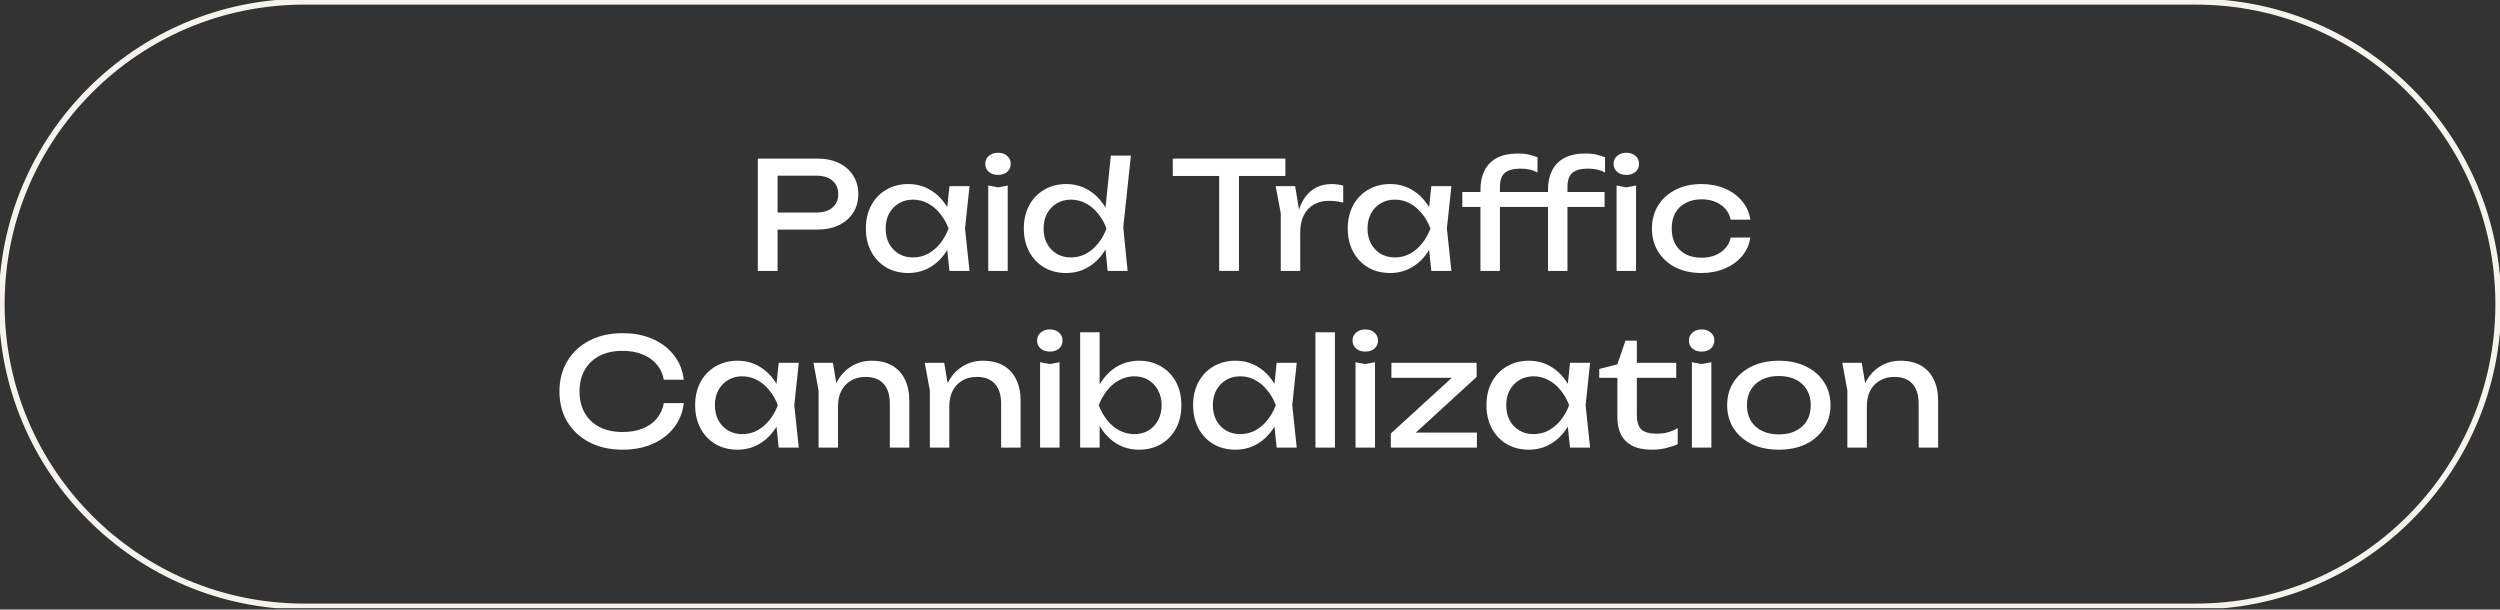 <?xml version="1.0" encoding="UTF-8"?> <svg xmlns="http://www.w3.org/2000/svg" width="849" height="207" viewBox="0 0 849 207" fill="none"><rect x="0" y="0" width="849" height="207" fill="#333333" stroke="none"/><g clip-path="url(#clip0_282_79)"><path fill-rule="evenodd" clip-rule="evenodd" d="M103.272 1.57C47.104 1.57 1.57 47.104 1.57 103.272C1.57 159.44 47.104 204.974 103.272 204.974H745.728C801.896 204.974 847.429 159.44 847.429 103.272C847.429 47.104 801.896 1.57 745.728 1.57H103.272ZM-0.43 103.272C-0.43 45.999 45.999 -0.43 103.272 -0.43H745.728C803 -0.43 849.429 45.999 849.429 103.272C849.429 160.545 803 206.974 745.728 206.974H103.272C45.999 206.974 -0.43 160.545 -0.43 103.272Z" fill="#F5F3EC"></path><path d="M625.64 123.216H632.251L633.98 133.59V152H627.369V132.624L625.64 123.216ZM645.423 122.504C648.135 122.504 650.44 123.046 652.339 124.131C654.238 125.216 655.679 126.776 656.662 128.81C657.679 130.81 658.188 133.235 658.188 136.082V152H651.576V137.15C651.576 134.133 650.864 131.861 649.44 130.336C648.05 128.776 645.999 127.996 643.287 127.996C641.422 127.996 639.778 128.42 638.354 129.268C636.964 130.081 635.879 131.234 635.099 132.726C634.353 134.218 633.98 135.964 633.98 137.964L631.641 136.693C631.946 133.709 632.726 131.166 633.98 129.064C635.234 126.962 636.845 125.352 638.811 124.233C640.778 123.08 642.982 122.504 645.423 122.504Z" fill="white"></path><path d="M604.093 152.712C600.601 152.712 597.533 152.085 594.888 150.831C592.278 149.542 590.226 147.762 588.735 145.491C587.277 143.219 586.548 140.592 586.548 137.608C586.548 134.591 587.277 131.963 588.735 129.725C590.226 127.454 592.278 125.691 594.888 124.436C597.533 123.148 600.601 122.504 604.093 122.504C607.585 122.504 610.637 123.148 613.247 124.436C615.892 125.691 617.943 127.454 619.401 129.725C620.893 131.963 621.638 134.591 621.638 137.608C621.638 140.592 620.893 143.219 619.401 145.491C617.943 147.762 615.892 149.542 613.247 150.831C610.637 152.085 607.585 152.712 604.093 152.712ZM604.093 147.525C606.331 147.525 608.246 147.118 609.84 146.304C611.467 145.491 612.722 144.355 613.603 142.897C614.485 141.405 614.925 139.642 614.925 137.608C614.925 135.574 614.485 133.828 613.603 132.37C612.722 130.878 611.467 129.725 609.84 128.912C608.246 128.098 606.331 127.691 604.093 127.691C601.889 127.691 599.974 128.098 598.346 128.912C596.719 129.725 595.465 130.878 594.583 132.37C593.702 133.828 593.261 135.574 593.261 137.608C593.261 139.642 593.702 141.405 594.583 142.897C595.465 144.355 596.719 145.491 598.346 146.304C599.974 147.118 601.889 147.525 604.093 147.525Z" fill="white"></path><path d="M574.567 123.012L577.873 123.623L581.178 123.012V152H574.567V123.012ZM577.873 119.402C576.618 119.402 575.584 119.063 574.77 118.385C573.957 117.673 573.55 116.757 573.55 115.638C573.55 114.52 573.957 113.621 574.77 112.943C575.584 112.231 576.618 111.875 577.873 111.875C579.161 111.875 580.195 112.231 580.975 112.943C581.788 113.621 582.195 114.52 582.195 115.638C582.195 116.757 581.788 117.673 580.975 118.385C580.195 119.063 579.161 119.402 577.873 119.402Z" fill="white"></path><path d="M543.104 128.302V125.301L549.257 123.725L552.003 115.689H555.868V123.216H569.243V128.302H555.868V140.761C555.868 143.169 556.377 144.864 557.394 145.847C558.445 146.796 560.14 147.271 562.48 147.271C563.971 147.271 565.294 147.118 566.446 146.813C567.599 146.474 568.701 146 569.752 145.389V150.831C568.871 151.272 567.616 151.695 565.989 152.102C564.395 152.509 562.751 152.713 561.056 152.713C558.242 152.713 555.97 152.255 554.241 151.339C552.512 150.39 551.24 149.102 550.427 147.474C549.647 145.813 549.257 143.914 549.257 141.779V128.302H543.104Z" fill="white"></path><path d="M533.18 152L532.062 141.321L533.384 137.608L532.062 133.946L533.18 123.216H539.995L538.469 137.608L539.995 152H533.18ZM535.215 137.608C534.57 140.626 533.502 143.27 532.011 145.542C530.519 147.813 528.671 149.576 526.467 150.831C524.298 152.085 521.873 152.712 519.195 152.712C516.381 152.712 513.889 152.085 511.719 150.831C509.549 149.542 507.854 147.762 506.634 145.491C505.413 143.219 504.803 140.592 504.803 137.608C504.803 134.591 505.413 131.963 506.634 129.725C507.854 127.454 509.549 125.691 511.719 124.436C513.889 123.148 516.381 122.504 519.195 122.504C521.873 122.504 524.298 123.131 526.467 124.386C528.671 125.64 530.519 127.403 532.011 129.675C533.536 131.912 534.604 134.557 535.215 137.608ZM511.516 137.608C511.516 139.541 511.906 141.253 512.685 142.745C513.499 144.202 514.601 145.355 515.991 146.203C517.381 147.016 518.975 147.423 520.772 147.423C522.602 147.423 524.298 147.016 525.857 146.203C527.417 145.355 528.79 144.202 529.976 142.745C531.197 141.253 532.163 139.541 532.875 137.608C532.163 135.676 531.197 133.98 529.976 132.523C528.79 131.031 527.417 129.878 525.857 129.064C524.298 128.217 522.602 127.793 520.772 127.793C518.975 127.793 517.381 128.217 515.991 129.064C514.601 129.878 513.499 131.031 512.685 132.523C511.906 133.98 511.516 135.676 511.516 137.608Z" fill="white"></path><path d="M472.32 152.001V147.221L494.799 126.675L498.918 128.302H472.524V123.217H501.461V127.997L479.033 148.543L475.473 146.916H501.562V152.001H472.32Z" fill="white"></path><path d="M460.34 123.012L463.646 123.623L466.952 123.012V152H460.34V123.012ZM463.646 119.402C462.392 119.402 461.357 119.063 460.544 118.385C459.73 117.673 459.323 116.757 459.323 115.638C459.323 114.52 459.73 113.621 460.544 112.943C461.357 112.231 462.392 111.875 463.646 111.875C464.934 111.875 465.968 112.231 466.748 112.943C467.562 113.621 467.969 114.52 467.969 115.638C467.969 116.757 467.562 117.673 466.748 118.385C465.968 119.063 464.934 119.402 463.646 119.402Z" fill="white"></path><path d="M446.732 112.842H453.344V152.001H446.732V112.842Z" fill="white"></path><path d="M433.554 152L432.436 141.321L433.758 137.608L432.436 133.946L433.554 123.216H440.369L438.843 137.608L440.369 152H433.554ZM435.589 137.608C434.944 140.626 433.876 143.27 432.385 145.542C430.893 147.813 429.045 149.576 426.841 150.831C424.672 152.085 422.247 152.712 419.569 152.712C416.755 152.712 414.263 152.085 412.093 150.831C409.923 149.542 408.228 147.762 407.008 145.491C405.787 143.219 405.177 140.592 405.177 137.608C405.177 134.591 405.787 131.963 407.008 129.725C408.228 127.454 409.923 125.691 412.093 124.436C414.263 123.148 416.755 122.504 419.569 122.504C422.247 122.504 424.672 123.131 426.841 124.386C429.045 125.64 430.893 127.403 432.385 129.675C433.91 131.912 434.978 134.557 435.589 137.608ZM411.89 137.608C411.89 139.541 412.28 141.253 413.059 142.745C413.873 144.202 414.975 145.355 416.365 146.203C417.755 147.016 419.349 147.423 421.146 147.423C422.976 147.423 424.672 147.016 426.231 146.203C427.791 145.355 429.164 144.202 430.35 142.745C431.571 141.253 432.537 139.541 433.249 137.608C432.537 135.676 431.571 133.98 430.35 132.523C429.164 131.031 427.791 129.878 426.231 129.064C424.672 128.217 422.976 127.793 421.146 127.793C419.349 127.793 417.755 128.217 416.365 129.064C414.975 129.878 413.873 131.031 413.059 132.523C412.28 133.98 411.89 135.676 411.89 137.608Z" fill="white"></path><path d="M366.822 112.842H373.434V133.133L372.416 135.015V140.355L373.434 142.491V152.001H366.822V112.842ZM370.789 137.609C371.433 134.557 372.501 131.913 373.993 129.675C375.485 127.404 377.316 125.641 379.485 124.386C381.689 123.132 384.13 122.504 386.809 122.504C389.623 122.504 392.115 123.149 394.284 124.437C396.454 125.691 398.15 127.454 399.37 129.726C400.591 131.964 401.201 134.591 401.201 137.609C401.201 140.592 400.591 143.22 399.37 145.491C398.15 147.763 396.454 149.543 394.284 150.831C392.115 152.086 389.623 152.713 386.809 152.713C384.13 152.713 381.689 152.086 379.485 150.831C377.316 149.577 375.485 147.814 373.993 145.542C372.501 143.271 371.433 140.626 370.789 137.609ZM394.488 137.609C394.488 135.676 394.081 133.981 393.267 132.523C392.488 131.031 391.403 129.879 390.013 129.065C388.623 128.217 387.029 127.793 385.232 127.793C383.435 127.793 381.74 128.217 380.147 129.065C378.587 129.879 377.214 131.031 376.027 132.523C374.841 133.981 373.874 135.676 373.128 137.609C373.874 139.541 374.841 141.253 376.027 142.745C377.214 144.203 378.587 145.356 380.147 146.203C381.74 147.017 383.435 147.424 385.232 147.424C387.029 147.424 388.623 147.017 390.013 146.203C391.403 145.356 392.488 144.203 393.267 142.745C394.081 141.253 394.488 139.541 394.488 137.609Z" fill="white"></path><path d="M353.214 123.012L356.52 123.623L359.826 123.012V152H353.214V123.012ZM356.52 119.402C355.266 119.402 354.232 119.063 353.418 118.385C352.604 117.673 352.197 116.757 352.197 115.638C352.197 114.52 352.604 113.621 353.418 112.943C354.232 112.231 355.266 111.875 356.52 111.875C357.808 111.875 358.842 112.231 359.622 112.943C360.436 113.621 360.843 114.52 360.843 115.638C360.843 116.757 360.436 117.673 359.622 118.385C358.842 119.063 357.808 119.402 356.52 119.402Z" fill="white"></path><path d="M314.047 123.216H320.658L322.387 133.59V152H315.776V132.624L314.047 123.216ZM333.83 122.504C336.542 122.504 338.848 123.046 340.746 124.131C342.645 125.216 344.086 126.776 345.069 128.81C346.086 130.81 346.595 133.235 346.595 136.082V152H339.983V137.15C339.983 134.133 339.271 131.861 337.847 130.336C336.457 128.776 334.406 127.996 331.694 127.996C329.829 127.996 328.185 128.42 326.761 129.268C325.371 130.081 324.286 131.234 323.506 132.726C322.76 134.218 322.387 135.964 322.387 137.964L320.048 136.693C320.353 133.709 321.133 131.166 322.387 129.064C323.642 126.962 325.252 125.352 327.219 124.233C329.185 123.08 331.389 122.504 333.83 122.504Z" fill="white"></path><path d="M276.253 123.216H282.864L284.593 133.59V152H277.982V132.624L276.253 123.216ZM296.036 122.504C298.748 122.504 301.054 123.046 302.952 124.131C304.851 125.216 306.292 126.776 307.275 128.81C308.292 130.81 308.801 133.235 308.801 136.082V152H302.189V137.15C302.189 134.133 301.477 131.861 300.053 130.336C298.663 128.776 296.612 127.996 293.9 127.996C292.035 127.996 290.391 128.42 288.967 129.268C287.577 130.081 286.492 131.234 285.712 132.726C284.966 134.218 284.593 135.964 284.593 137.964L282.254 136.693C282.559 133.709 283.339 131.166 284.593 129.064C285.848 126.962 287.458 125.352 289.425 124.233C291.391 123.08 293.595 122.504 296.036 122.504Z" fill="white"></path><path d="M264.449 152L263.33 141.321L264.652 137.608L263.33 133.946L264.449 123.216H271.264L269.738 137.608L271.264 152H264.449ZM266.483 137.608C265.839 140.626 264.771 143.27 263.279 145.542C261.787 147.813 259.94 149.576 257.736 150.831C255.566 152.085 253.142 152.712 250.464 152.712C247.649 152.712 245.158 152.085 242.988 150.831C240.818 149.542 239.123 147.762 237.902 145.491C236.682 143.219 236.071 140.592 236.071 137.608C236.071 134.591 236.682 131.963 237.902 129.725C239.123 127.454 240.818 125.691 242.988 124.436C245.158 123.148 247.649 122.504 250.464 122.504C253.142 122.504 255.566 123.131 257.736 124.386C259.94 125.64 261.787 127.403 263.279 129.675C264.805 131.912 265.873 134.557 266.483 137.608ZM242.784 137.608C242.784 139.541 243.174 141.253 243.954 142.745C244.768 144.202 245.87 145.355 247.26 146.203C248.65 147.016 250.243 147.423 252.04 147.423C253.871 147.423 255.566 147.016 257.126 146.203C258.685 145.355 260.058 144.202 261.245 142.745C262.466 141.253 263.432 139.541 264.144 137.608C263.432 135.676 262.466 133.98 261.245 132.523C260.058 131.031 258.685 129.878 257.126 129.064C255.566 128.217 253.871 127.793 252.04 127.793C250.243 127.793 248.65 128.217 247.26 129.064C245.87 129.878 244.768 131.031 243.954 132.523C243.174 133.98 242.784 135.676 242.784 137.608Z" fill="white"></path><path d="M232.201 136.896C231.862 140.015 230.76 142.779 228.895 145.186C227.064 147.559 224.657 149.407 221.673 150.729C218.69 152.051 215.283 152.712 211.451 152.712C207.18 152.712 203.433 151.882 200.212 150.22C196.991 148.559 194.483 146.254 192.686 143.304C190.889 140.321 189.99 136.862 189.99 132.929C189.99 128.997 190.889 125.555 192.686 122.606C194.483 119.622 196.991 117.3 200.212 115.638C203.433 113.977 207.18 113.146 211.451 113.146C215.283 113.146 218.69 113.808 221.673 115.13C224.657 116.452 227.064 118.3 228.895 120.673C230.76 123.046 231.862 125.81 232.201 128.963H225.437C225.064 126.928 224.25 125.182 222.996 123.725C221.775 122.267 220.182 121.148 218.215 120.368C216.249 119.554 213.977 119.147 211.401 119.147C208.417 119.147 205.823 119.707 203.62 120.826C201.45 121.945 199.772 123.538 198.585 125.606C197.398 127.674 196.805 130.115 196.805 132.929C196.805 135.743 197.398 138.185 198.585 140.253C199.772 142.321 201.45 143.914 203.62 145.033C205.823 146.152 208.417 146.711 211.401 146.711C213.977 146.711 216.249 146.322 218.215 145.542C220.182 144.762 221.775 143.643 222.996 142.185C224.25 140.693 225.064 138.93 225.437 136.896H232.201Z" fill="white"></path><path d="M594.408 80.659C594.069 83.033 593.137 85.135 591.611 86.966C590.086 88.763 588.136 90.169 585.763 91.187C583.39 92.204 580.745 92.712 577.829 92.712C574.507 92.712 571.574 92.085 569.031 90.831C566.522 89.542 564.556 87.762 563.132 85.491C561.708 83.219 560.996 80.592 560.996 77.608C560.996 74.625 561.708 71.997 563.132 69.725C564.556 67.454 566.522 65.691 569.031 64.436C571.574 63.148 574.507 62.504 577.829 62.504C580.745 62.504 583.39 63.013 585.763 64.03C588.136 65.047 590.086 66.471 591.611 68.302C593.137 70.098 594.069 72.2 594.408 74.608H587.746C587.272 72.438 586.136 70.743 584.339 69.522C582.542 68.302 580.372 67.691 577.829 67.691C575.795 67.691 574.015 68.098 572.49 68.912C570.964 69.692 569.777 70.827 568.93 72.319C568.116 73.777 567.709 75.54 567.709 77.608C567.709 79.642 568.116 81.405 568.93 82.897C569.777 84.389 570.964 85.542 572.49 86.355C574.015 87.135 575.795 87.525 577.829 87.525C580.406 87.525 582.593 86.898 584.39 85.643C586.187 84.389 587.306 82.728 587.746 80.659H594.408Z" fill="white"></path><path d="M516.289 57.266C513.949 57.266 512.203 57.74 511.051 58.69C509.932 59.639 509.372 61.249 509.372 63.521V92H502.761V64.335C502.761 61.894 503.219 59.758 504.134 57.927C505.05 56.096 506.44 54.672 508.304 53.655C510.203 52.638 512.627 52.129 515.577 52.129C516.899 52.129 518.086 52.248 519.137 52.485C520.188 52.723 521.188 53.028 522.137 53.401V58.588C521.256 58.113 520.34 57.774 519.391 57.571C518.442 57.367 517.407 57.266 516.289 57.266ZM496.607 70.285V65.199H521.985V70.285H496.607ZM539.225 57.266C536.885 57.266 535.139 57.74 533.987 58.69C532.868 59.639 532.308 61.249 532.308 63.521V92H525.697V64.335C525.697 61.894 526.155 59.758 527.07 57.927C527.986 56.096 529.376 54.672 531.24 53.655C533.139 52.638 535.563 52.129 538.513 52.129C539.835 52.129 541.022 52.248 542.073 52.485C543.124 52.723 544.124 53.028 545.073 53.401V58.588C544.192 58.113 543.276 57.774 542.327 57.571C541.378 57.367 540.344 57.266 539.225 57.266ZM519.543 70.285V65.199H544.921V70.285H519.543ZM548.989 63.012L552.295 63.623L555.6 63.012V92H548.989V63.012ZM552.295 59.402C551.04 59.402 550.006 59.063 549.192 58.385C548.379 57.673 547.972 56.757 547.972 55.638C547.972 54.52 548.379 53.621 549.192 52.943C550.006 52.231 551.04 51.875 552.295 51.875C553.583 51.875 554.617 52.231 555.397 52.943C556.211 53.621 556.617 54.52 556.617 55.638C556.617 56.757 556.211 57.673 555.397 58.385C554.617 59.063 553.583 59.402 552.295 59.402Z" fill="white"></path><path d="M486.075 92L484.956 81.321L486.278 77.608L484.956 73.947L486.075 63.216H492.89L491.364 77.608L492.89 92H486.075ZM488.109 77.608C487.465 80.626 486.397 83.27 484.905 85.542C483.413 87.813 481.566 89.576 479.362 90.831C477.192 92.085 474.768 92.712 472.09 92.712C469.275 92.712 466.784 92.085 464.614 90.831C462.444 89.542 460.749 87.762 459.528 85.491C458.308 83.219 457.697 80.592 457.697 77.608C457.697 74.591 458.308 71.963 459.528 69.725C460.749 67.454 462.444 65.691 464.614 64.436C466.784 63.148 469.275 62.504 472.09 62.504C474.768 62.504 477.192 63.131 479.362 64.386C481.566 65.64 483.413 67.403 484.905 69.675C486.431 71.912 487.499 74.557 488.109 77.608ZM464.41 77.608C464.41 79.541 464.8 81.253 465.58 82.745C466.394 84.202 467.496 85.355 468.886 86.203C470.276 87.016 471.869 87.423 473.666 87.423C475.497 87.423 477.192 87.016 478.752 86.203C480.311 85.355 481.684 84.202 482.871 82.745C484.092 81.253 485.058 79.541 485.77 77.608C485.058 75.676 484.092 73.98 482.871 72.522C481.684 71.031 480.311 69.878 478.752 69.064C477.192 68.217 475.497 67.793 473.666 67.793C471.869 67.793 470.276 68.217 468.886 69.064C467.496 69.878 466.394 71.031 465.58 72.522C464.8 73.98 464.41 75.676 464.41 77.608Z" fill="white"></path><path d="M433.216 63.216H439.827L441.556 73.692V92H434.945V72.421L433.216 63.216ZM456.152 63.013V68.81C455.406 68.607 454.592 68.454 453.711 68.352C452.829 68.251 451.999 68.2 451.219 68.2C449.354 68.2 447.693 68.607 446.235 69.42C444.777 70.234 443.624 71.455 442.777 73.082C441.963 74.675 441.556 76.642 441.556 78.981L440.031 77.1C440.166 75.065 440.505 73.167 441.048 71.404C441.624 69.607 442.404 68.047 443.387 66.725C444.404 65.403 445.642 64.369 447.099 63.623C448.557 62.877 450.253 62.504 452.185 62.504C452.863 62.504 453.558 62.555 454.27 62.657C454.982 62.724 455.609 62.843 456.152 63.013Z" fill="white"></path><path d="M414.037 56.96H420.75V91.999H414.037V56.96ZM398.271 53.857H436.515V59.757H398.271V53.857Z" fill="white"></path><path d="M376.171 92.001L375.052 81.067L376.527 77.659L375.103 73.744L377.239 52.842H384.053L381.46 77.202L382.935 92.001H376.171ZM378.103 77.609C377.459 80.626 376.391 83.271 374.899 85.542C373.408 87.814 371.56 89.577 369.356 90.831C367.186 92.086 364.762 92.713 362.084 92.713C359.27 92.713 356.778 92.086 354.608 90.831C352.438 89.543 350.743 87.763 349.522 85.491C348.302 83.22 347.691 80.592 347.691 77.609C347.691 74.591 348.302 71.964 349.522 69.726C350.743 67.454 352.438 65.691 354.608 64.437C356.778 63.149 359.27 62.504 362.084 62.504C364.762 62.504 367.186 63.132 369.356 64.386C371.56 65.641 373.408 67.403 374.899 69.675C376.425 71.913 377.493 74.557 378.103 77.609ZM354.404 77.609C354.404 79.541 354.794 81.253 355.574 82.745C356.388 84.203 357.49 85.356 358.88 86.203C360.27 87.017 361.863 87.424 363.66 87.424C365.491 87.424 367.186 87.017 368.746 86.203C370.305 85.356 371.678 84.203 372.865 82.745C374.086 81.253 375.052 79.541 375.764 77.609C375.052 75.676 374.086 73.981 372.865 72.523C371.678 71.031 370.305 69.879 368.746 69.065C367.186 68.217 365.491 67.793 363.66 67.793C361.863 67.793 360.27 68.217 358.88 69.065C357.49 69.879 356.388 71.031 355.574 72.523C354.794 73.981 354.404 75.676 354.404 77.609Z" fill="white"></path><path d="M335.609 63.012L338.915 63.623L342.22 63.012V92H335.609V63.012ZM338.915 59.402C337.66 59.402 336.626 59.063 335.812 58.385C334.999 57.673 334.592 56.757 334.592 55.638C334.592 54.52 334.999 53.621 335.812 52.943C336.626 52.231 337.66 51.875 338.915 51.875C340.203 51.875 341.237 52.231 342.017 52.943C342.83 53.621 343.237 54.52 343.237 55.638C343.237 56.757 342.83 57.673 342.017 58.385C341.237 59.063 340.203 59.402 338.915 59.402Z" fill="white"></path><path d="M322.431 92L321.312 81.321L322.635 77.608L321.312 73.947L322.431 63.216H329.246L327.72 77.608L329.246 92H322.431ZM324.466 77.608C323.821 80.626 322.753 83.27 321.262 85.542C319.77 87.813 317.922 89.576 315.718 90.831C313.548 92.085 311.124 92.712 308.446 92.712C305.632 92.712 303.14 92.085 300.97 90.831C298.8 89.542 297.105 87.762 295.885 85.491C294.664 83.219 294.054 80.592 294.054 77.608C294.054 74.591 294.664 71.963 295.885 69.725C297.105 67.454 298.8 65.691 300.97 64.436C303.14 63.148 305.632 62.504 308.446 62.504C311.124 62.504 313.548 63.131 315.718 64.386C317.922 65.64 319.77 67.403 321.262 69.675C322.787 71.912 323.855 74.557 324.466 77.608ZM300.767 77.608C300.767 79.541 301.157 81.253 301.936 82.745C302.75 84.202 303.852 85.355 305.242 86.203C306.632 87.016 308.226 87.423 310.022 87.423C311.853 87.423 313.548 87.016 315.108 86.203C316.668 85.355 318.041 84.202 319.227 82.745C320.448 81.253 321.414 79.541 322.126 77.608C321.414 75.676 320.448 73.98 319.227 72.522C318.041 71.031 316.668 69.878 315.108 69.064C313.548 68.217 311.853 67.793 310.022 67.793C308.226 67.793 306.632 68.217 305.242 69.064C303.852 69.878 302.75 71.031 301.936 72.522C301.157 73.98 300.767 75.676 300.767 77.608Z" fill="white"></path><path d="M277.546 53.857C280.394 53.857 282.852 54.366 284.92 55.383C287.022 56.4 288.633 57.824 289.752 59.655C290.904 61.452 291.481 63.537 291.481 65.91C291.481 68.284 290.904 70.386 289.752 72.216C288.633 74.013 287.022 75.42 284.92 76.438C282.852 77.455 280.394 77.963 277.546 77.963H260.408V72.166H277.292C279.597 72.166 281.394 71.606 282.683 70.487C284.005 69.368 284.666 67.843 284.666 65.91C284.666 63.978 284.005 62.452 282.683 61.333C281.394 60.214 279.597 59.655 277.292 59.655H261.069L264.069 56.298V91.999H257.356V53.857H277.546Z" fill="white"></path></g><defs><clipPath id="clip0_282_79"><rect width="849" height="206.544" fill="white"></rect></clipPath></defs></svg> 